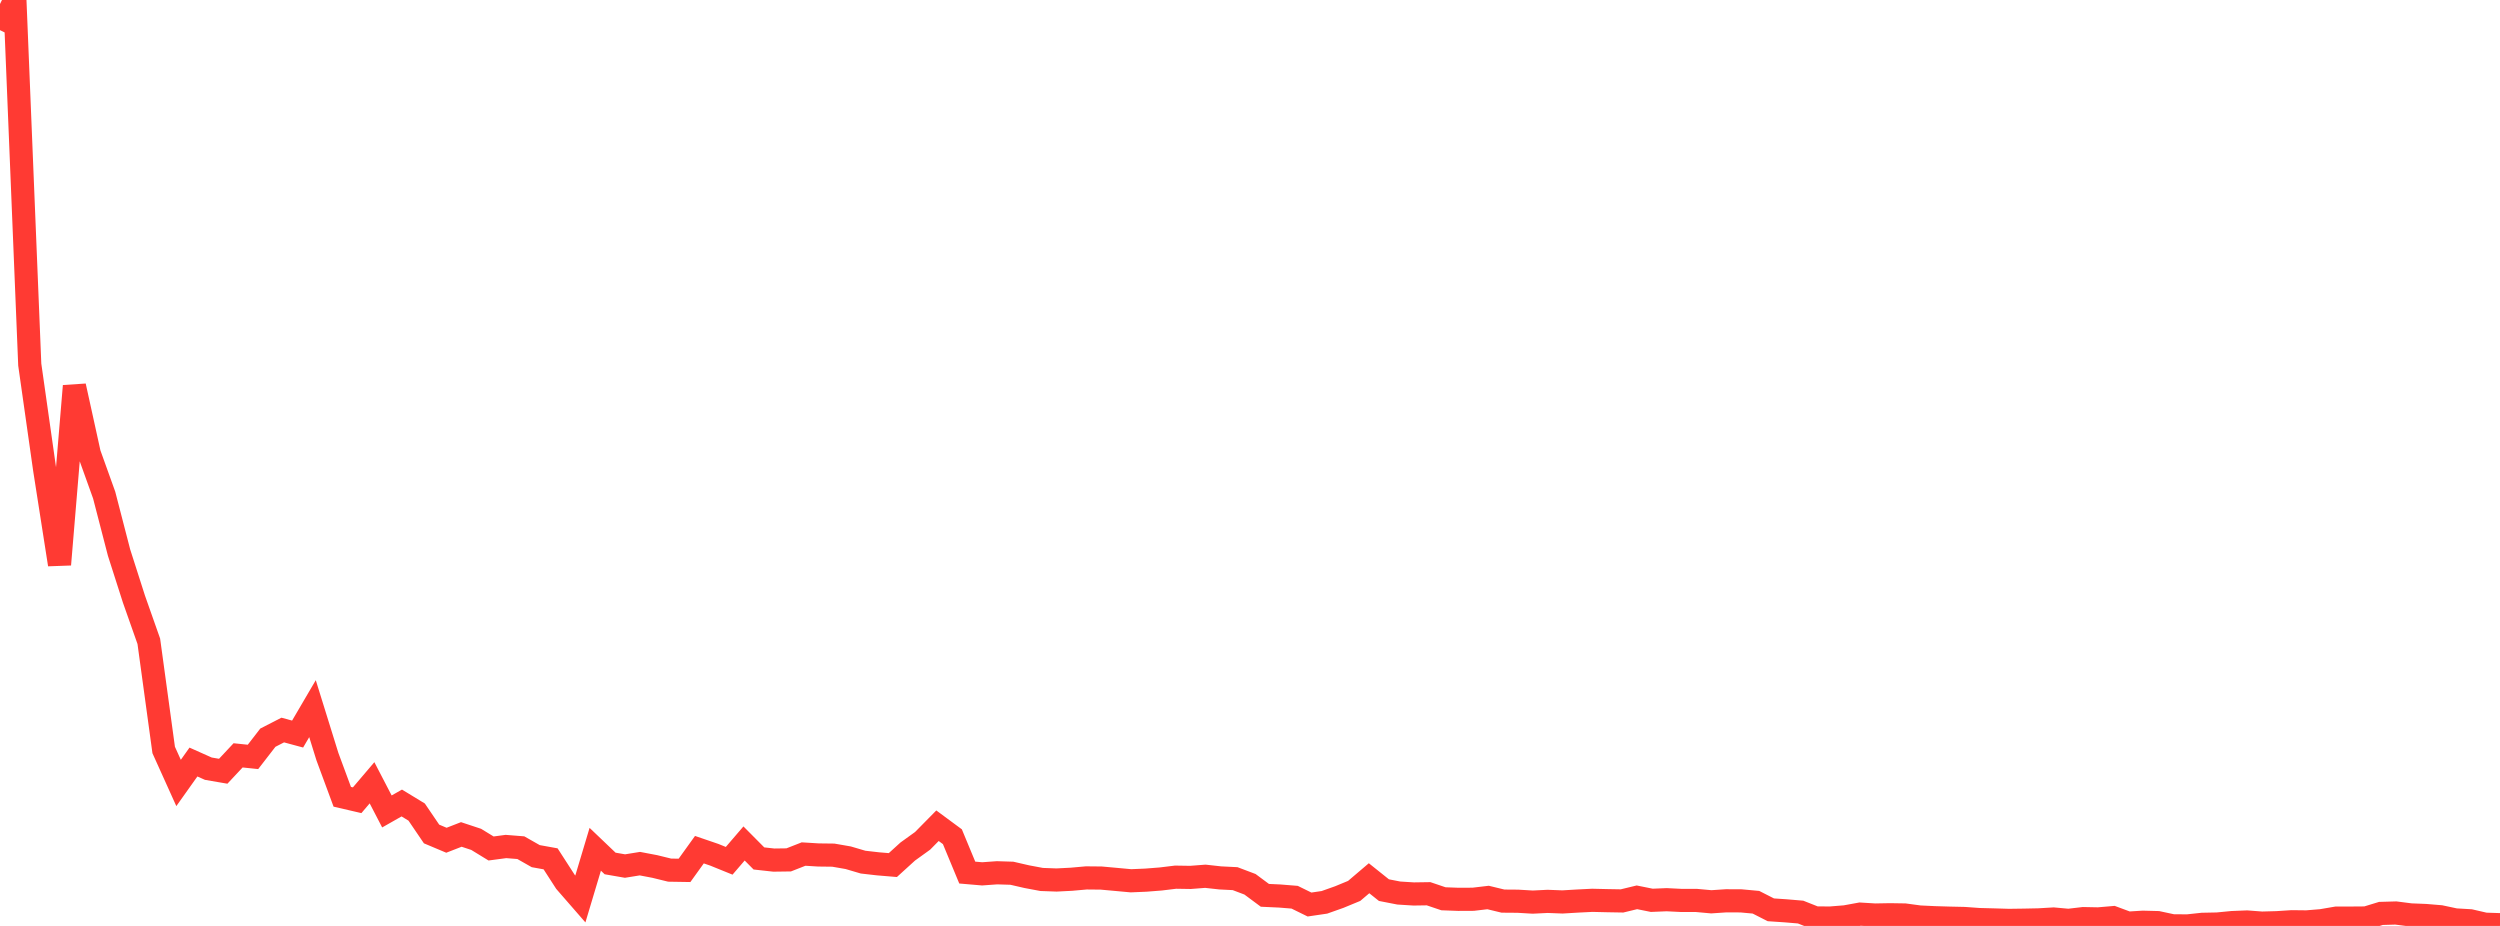 <?xml version="1.0" standalone="no"?>
<!DOCTYPE svg PUBLIC "-//W3C//DTD SVG 1.1//EN" "http://www.w3.org/Graphics/SVG/1.1/DTD/svg11.dtd">

<svg width="135" height="50" viewBox="0 0 135 50" preserveAspectRatio="none" 
  xmlns="http://www.w3.org/2000/svg"
  xmlns:xlink="http://www.w3.org/1999/xlink">


<polyline points="0.0, 1.628 0.804, 0.0 1.607, 19.688 2.411, 25.351 3.214, 30.485 4.018, 20.844 4.821, 24.496 5.625, 26.735 6.429, 29.84 7.232, 32.349 8.036, 34.63 8.839, 40.499 9.643, 42.28 10.446, 41.15 11.25, 41.509 12.054, 41.647 12.857, 40.789 13.661, 40.873 14.464, 39.835 15.268, 39.422 16.071, 39.639 16.875, 38.267 17.679, 40.855 18.482, 43.026 19.286, 43.213 20.089, 42.27 20.893, 43.818 21.696, 43.362 22.5, 43.852 23.304, 45.035 24.107, 45.373 24.911, 45.06 25.714, 45.326 26.518, 45.818 27.321, 45.711 28.125, 45.775 28.929, 46.232 29.732, 46.377 30.536, 47.623 31.339, 48.545 32.143, 45.861 32.946, 46.627 33.75, 46.767 34.554, 46.637 35.357, 46.79 36.161, 46.987 36.964, 47 37.768, 45.882 38.571, 46.157 39.375, 46.483 40.179, 45.547 40.982, 46.356 41.786, 46.445 42.589, 46.434 43.393, 46.119 44.196, 46.168 45.0, 46.178 45.804, 46.318 46.607, 46.555 47.411, 46.647 48.214, 46.714 49.018, 45.983 49.821, 45.405 50.625, 44.589 51.429, 45.183 52.232, 47.119 53.036, 47.188 53.839, 47.13 54.643, 47.155 55.446, 47.34 56.25, 47.491 57.054, 47.52 57.857, 47.479 58.661, 47.407 59.464, 47.415 60.268, 47.488 61.071, 47.562 61.875, 47.528 62.679, 47.465 63.482, 47.367 64.286, 47.38 65.089, 47.318 65.893, 47.407 66.696, 47.447 67.5, 47.751 68.304, 48.348 69.107, 48.385 69.911, 48.45 70.714, 48.844 71.518, 48.726 72.321, 48.441 73.125, 48.109 73.929, 47.425 74.732, 48.067 75.536, 48.224 76.339, 48.274 77.143, 48.262 77.946, 48.534 78.75, 48.564 79.554, 48.56 80.357, 48.465 81.161, 48.66 81.964, 48.666 82.768, 48.714 83.571, 48.674 84.375, 48.705 85.179, 48.657 85.982, 48.617 86.786, 48.636 87.589, 48.65 88.393, 48.455 89.196, 48.617 90.0, 48.584 90.804, 48.624 91.607, 48.624 92.411, 48.697 93.214, 48.643 94.018, 48.647 94.821, 48.721 95.625, 49.13 96.429, 49.184 97.232, 49.252 98.036, 49.57 98.839, 49.574 99.643, 49.509 100.446, 49.362 101.25, 49.411 102.054, 49.396 102.857, 49.409 103.661, 49.518 104.464, 49.556 105.268, 49.58 106.071, 49.598 106.875, 49.656 107.679, 49.677 108.482, 49.701 109.286, 49.69 110.089, 49.673 110.893, 49.626 111.696, 49.699 112.5, 49.605 113.304, 49.621 114.107, 49.552 114.911, 49.85 115.714, 49.8 116.518, 49.821 117.321, 49.993 118.125, 50.0 118.929, 49.913 119.732, 49.897 120.536, 49.819 121.339, 49.787 122.143, 49.848 122.946, 49.826 123.75, 49.774 124.554, 49.783 125.357, 49.717 126.161, 49.579 126.964, 49.577 127.768, 49.571 128.571, 49.325 129.375, 49.302 130.179, 49.405 130.982, 49.437 131.786, 49.504 132.589, 49.675 133.393, 49.722 134.196, 49.907 135.0, 49.933" fill="none" stroke="#ff3a33" stroke-width="1.25"/>

</svg>